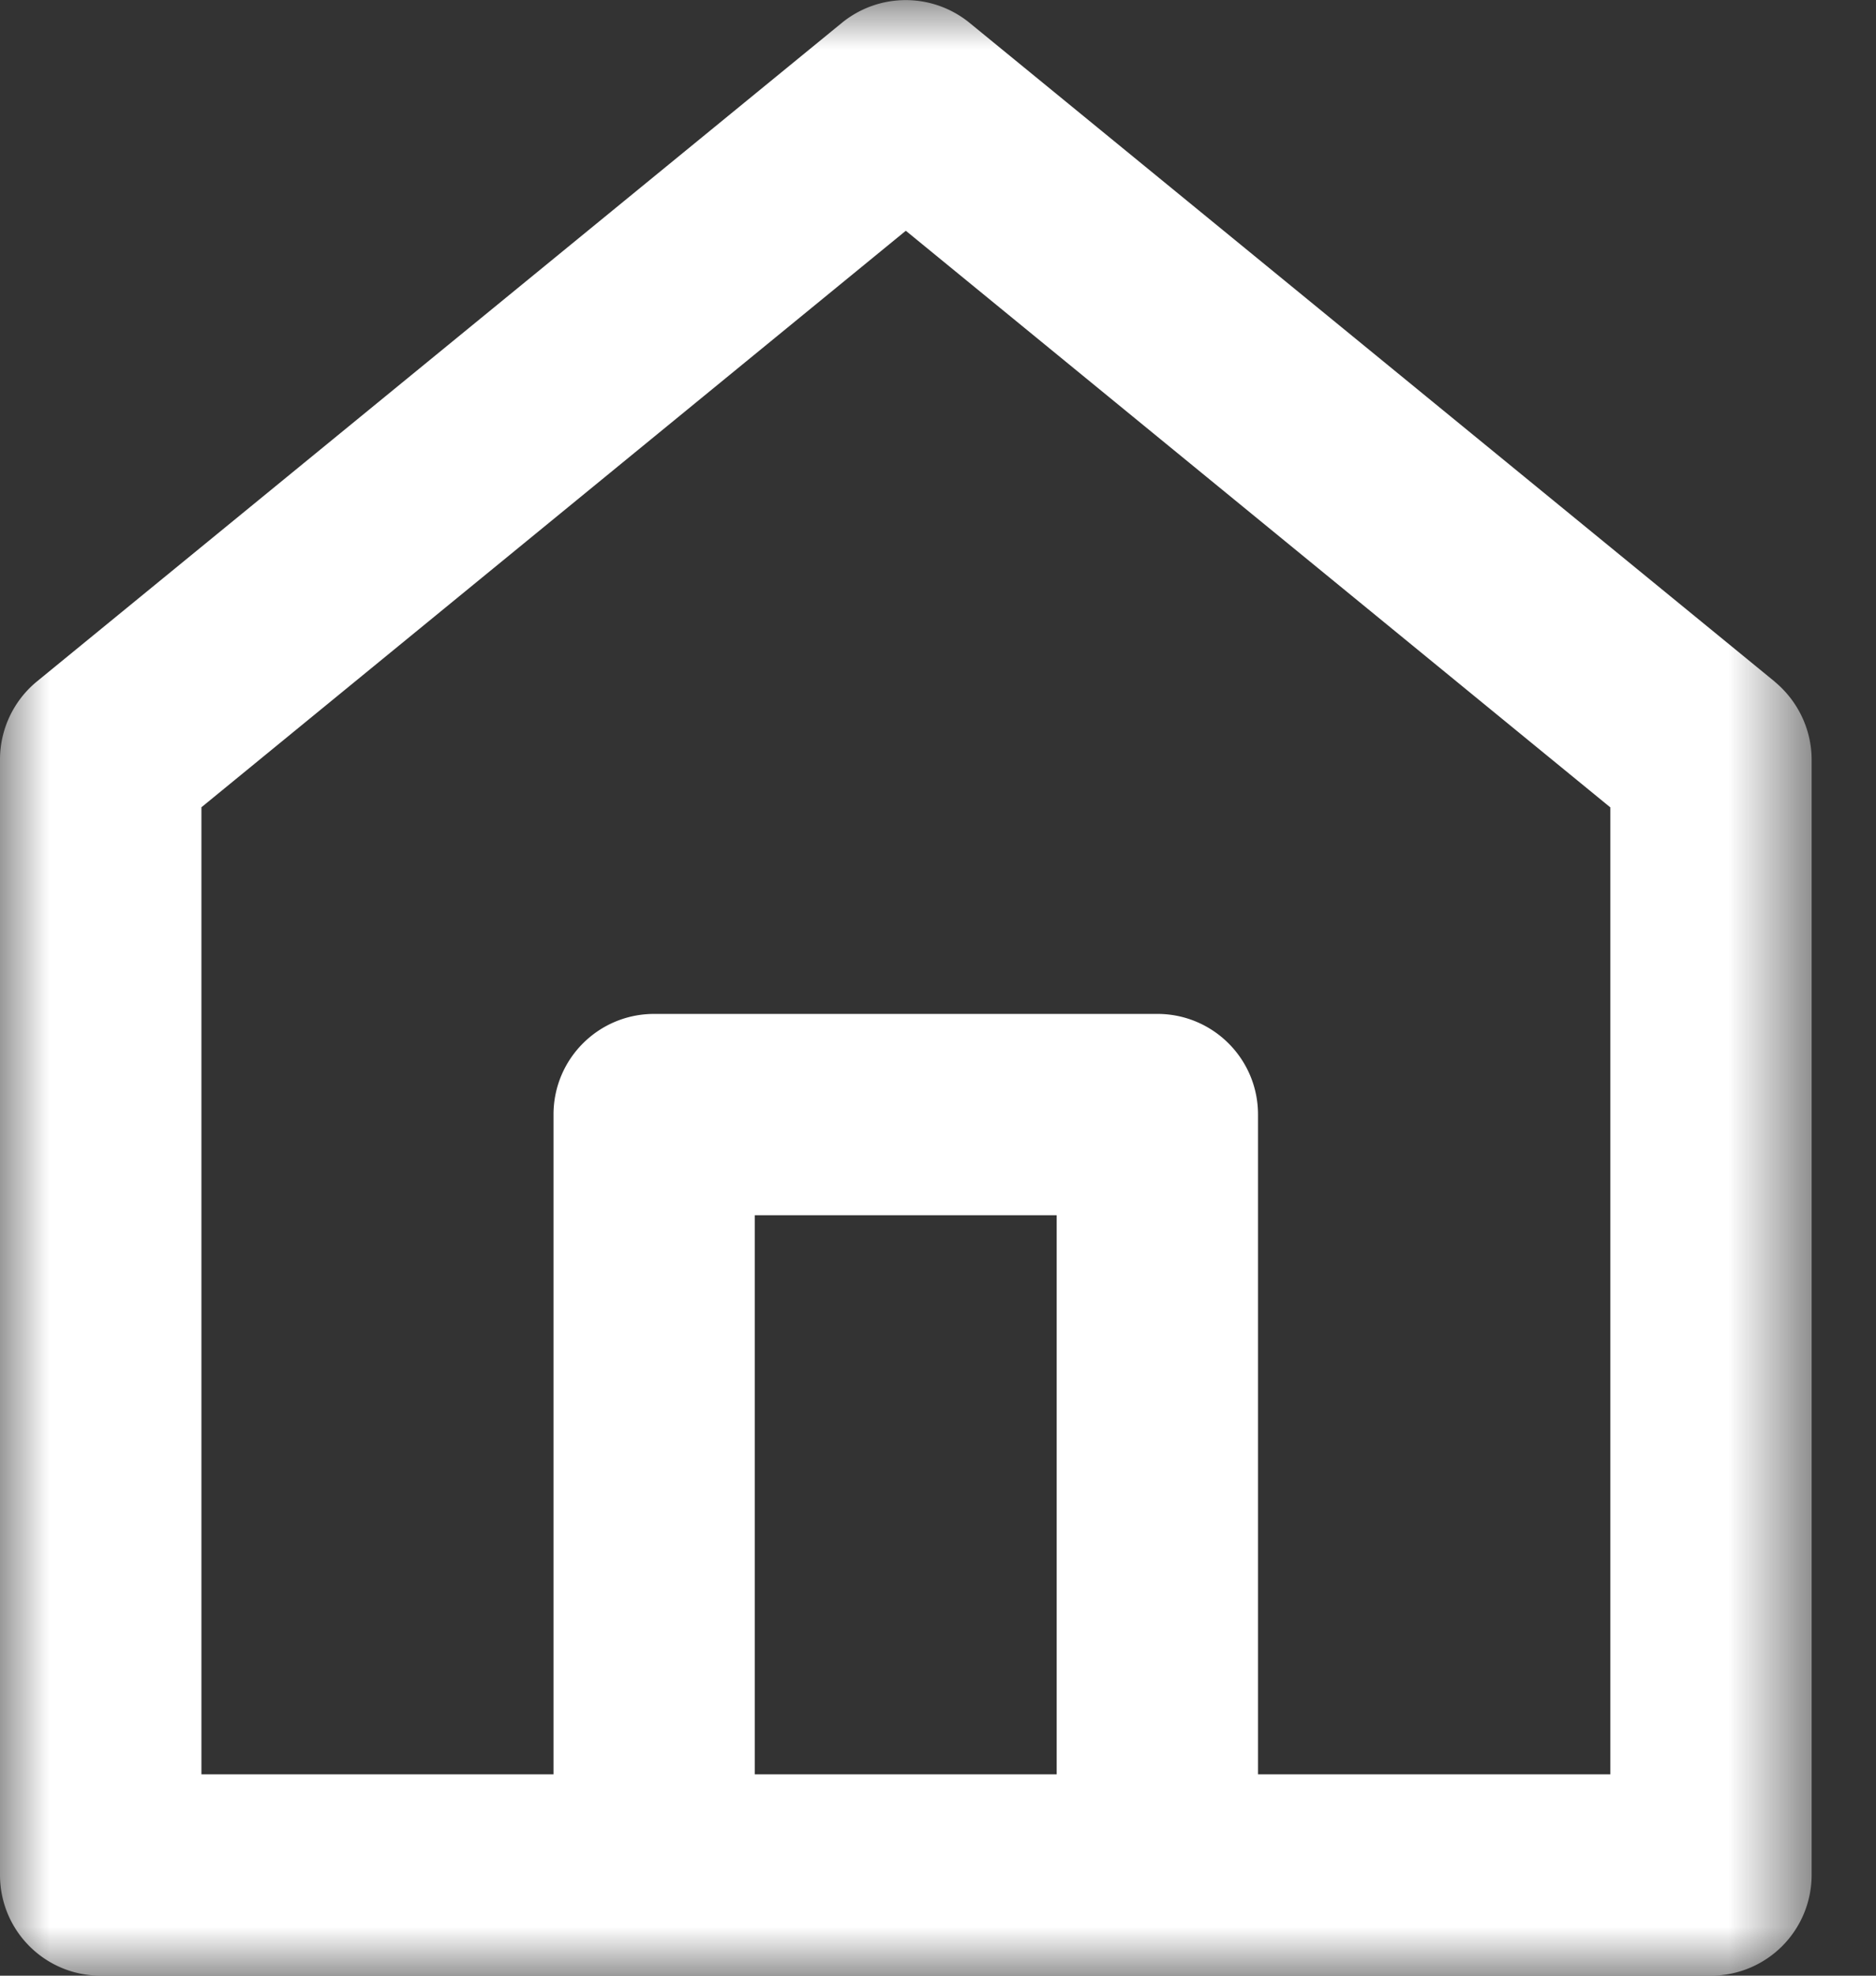 <svg xmlns="http://www.w3.org/2000/svg" xmlns:xlink="http://www.w3.org/1999/xlink" width="19" height="20" viewBox="0 0 19 20">
    <rect x="0" y="0" width="19" height="20" fill="#333333" stroke="none"/>
    <defs>
        <path id="a" d="M0 0h18.347v20H0z"/>
    </defs>
    <g fill="none" fill-rule="evenodd">
        <mask id="b" fill="#fff">
            <use xlink:href="#a"/>
        </mask>
        <path fill="#FFF" d="M16.308 17.962H12.741v-6.68c0-.563-.457-1.018-1.019-1.018H6.625c-.563 0-1.019.455-1.019 1.018v6.68H2.04v-9.79l7.134-5.836 7.135 5.837v9.789zm-8.664 0h3.058v-5.66H7.644v5.66zM17.974 6.9L9.818.23a1.023 1.023 0 0 0-1.29 0L.372 6.9A1.023 1.023 0 0 0 0 7.69v11.29C0 19.545.456 20 1.02 20h16.308a1.02 1.02 0 0 0 1.02-1.02V7.69c0-.305-.139-.595-.375-.79z" mask="url(#b)"/>
    </g>
</svg>
